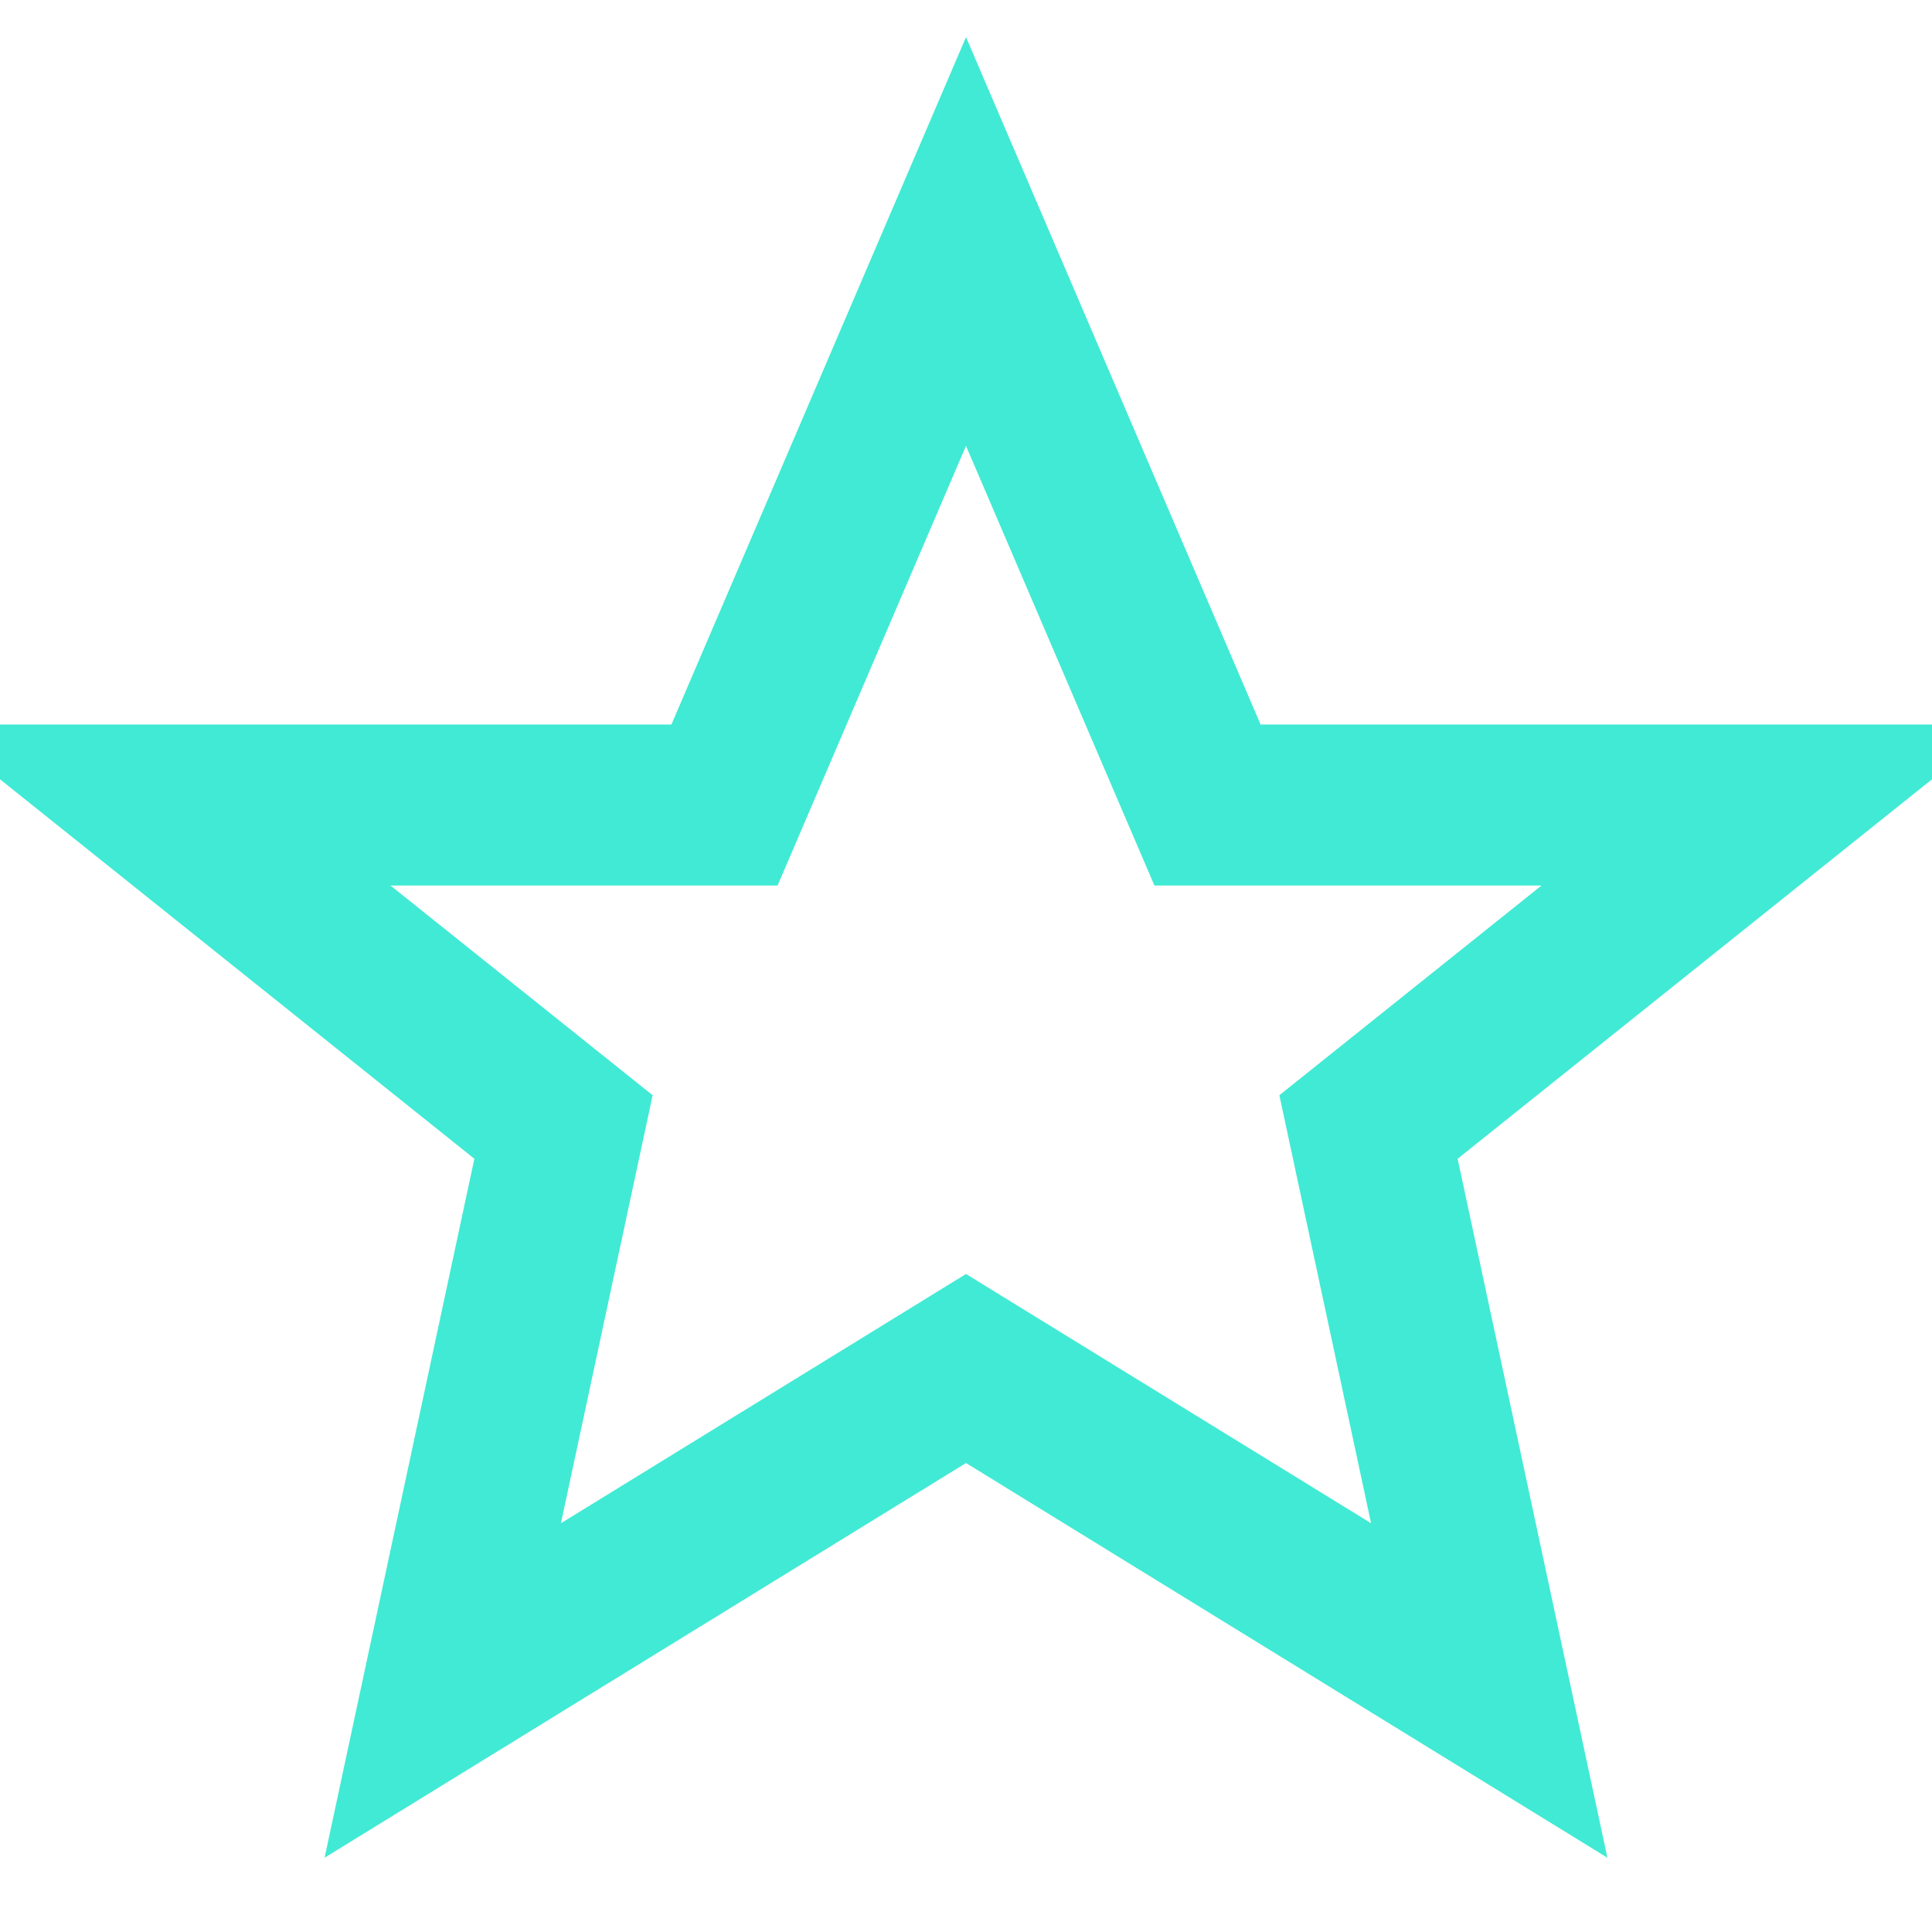 <?xml version="1.0" encoding="UTF-8"?>
<svg xmlns="http://www.w3.org/2000/svg" width="24" height="24" viewBox="0 0 24 24"><polygon points="12,3 15,10 22,10 17,14 18.5,21 12,17 5.5,21 7,14 2,10 9,10" fill="none" stroke="#41EAD4" stroke-width="2"/></svg>